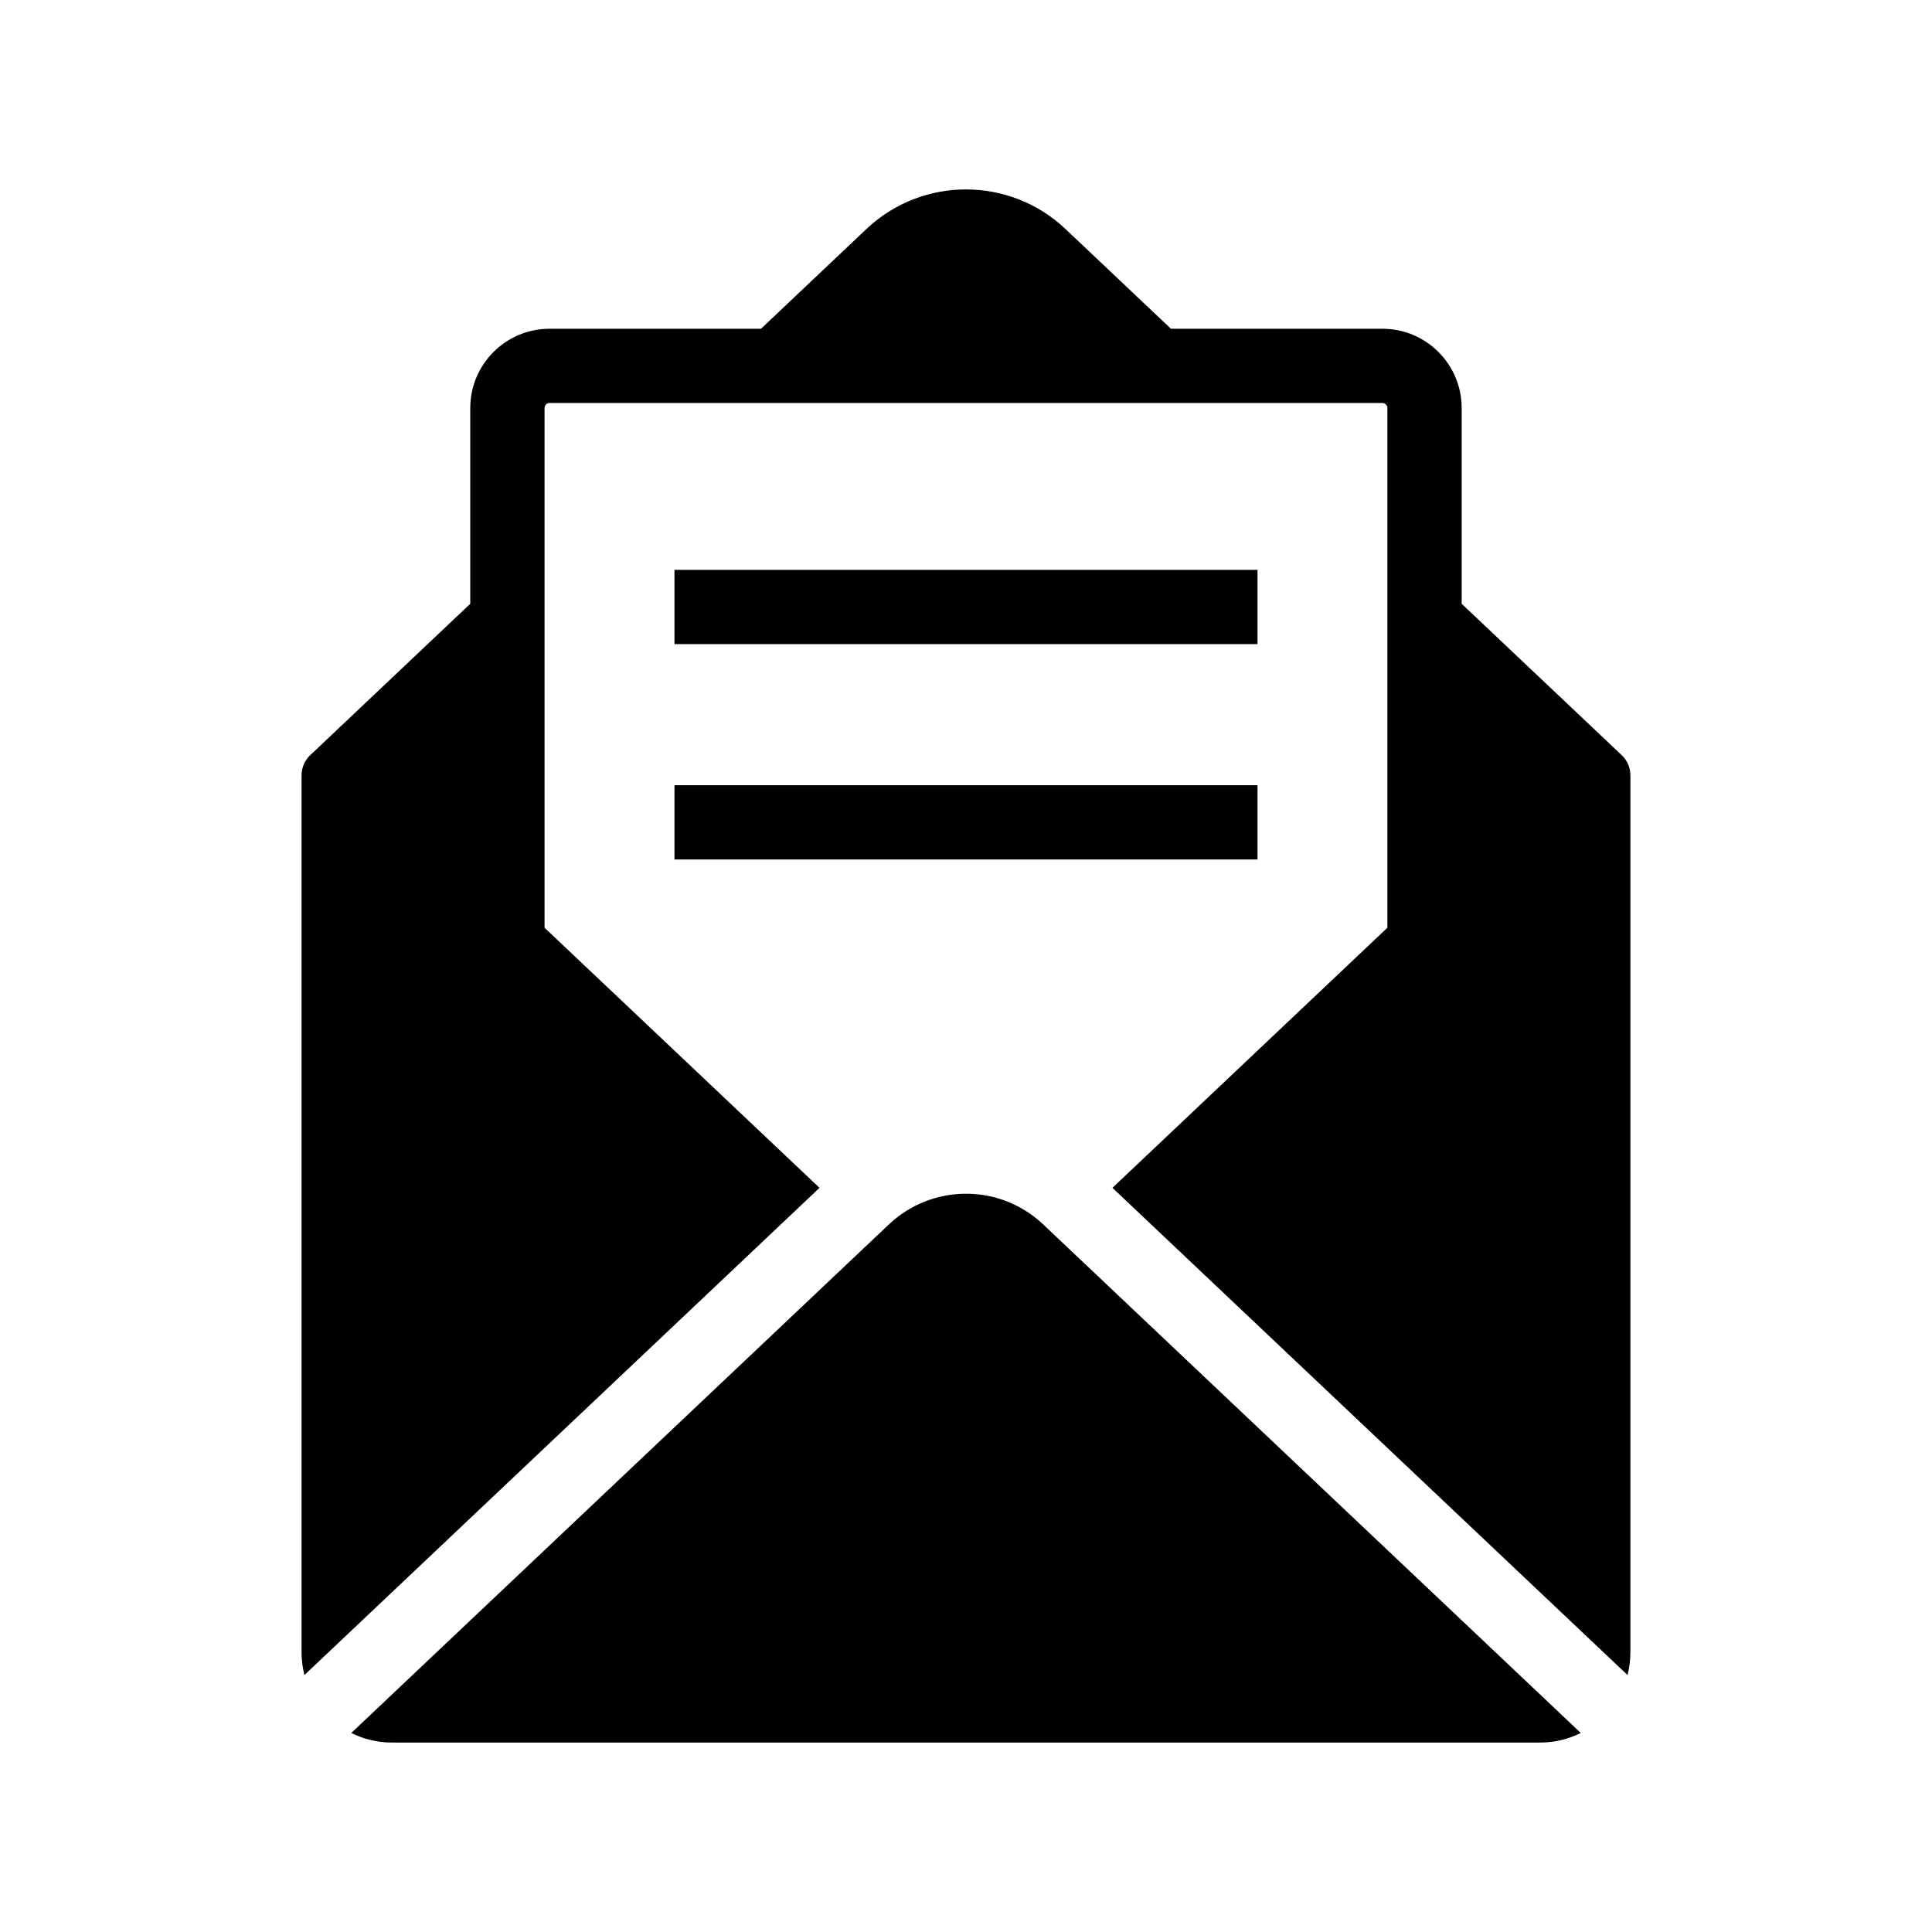 <?xml version="1.0" encoding="UTF-8"?>
<!-- The Best Svg Icon site in the world: iconSvg.co, Visit us! https://iconsvg.co -->
<svg fill="#000000" width="800px" height="800px" version="1.1" viewBox="144 144 512 512" xmlns="http://www.w3.org/2000/svg">
 <g>
  <path d="m322.74 295.02h154.51v19.68h-154.51z"/>
  <path d="m322.74 352.09h154.51v19.68h-154.51z"/>
  <path d="m576.07 349.48v232.39c0 2.066-0.262 4.09-0.762 6.031l-6.617-6.258-7.379-6.981-107.04-101.25c-0.098-0.098-0.195-0.191-0.301-0.285l-0.848-0.801-1.789-1.691-5.367-5.078-5.367-5.082-1.789-1.691 72.863-68.926v-137.75c0-0.723-0.59-1.312-1.312-1.312h-220.74c-0.723 0-1.312 0.59-1.312 1.312v137.75l72.867 68.926-1.789 1.691-5.367 5.082-5.367 5.078-1.789 1.691-0.84 0.797c-0.102 0.094-0.207 0.191-0.305 0.289l-107.05 101.25-7.379 6.981-6.617 6.262c-0.5-1.949-0.762-3.969-0.762-6.035v-232.39c0-0.133 0.004-0.27 0.012-0.402 0.012-0.117 0.016-0.234 0.031-0.355 0.023-0.246 0.062-0.496 0.113-0.738 0.023-0.121 0.055-0.246 0.082-0.363 0.062-0.242 0.137-0.477 0.227-0.715 0.039-0.109 0.082-0.215 0.129-0.32 0.176-0.418 0.398-0.82 0.648-1.199 0.07-0.109 0.145-0.211 0.223-0.316 0.102-0.137 0.215-0.277 0.328-0.41 0.051-0.059 0.098-0.113 0.148-0.168 0.07-0.078 0.148-0.156 0.23-0.234 0.039-0.043 0.09-0.094 0.137-0.137l4.621-4.375c0.055-0.055 0.109-0.102 0.164-0.152l37.617-35.586v-51.891c0-11.578 9.418-20.992 20.992-20.992l56.055-0.004 27.938-26.43c14.793-13.988 37.969-13.988 52.762 0l27.938 26.43h56.055c11.578 0 20.992 9.418 20.992 20.992v51.891l42.406 40.109c0.02 0.023 0.043 0.043 0.062 0.062 0.09 0.082 0.172 0.172 0.246 0.254 0.074 0.074 0.145 0.152 0.211 0.23 0.004 0 0.004 0.004 0.012 0.012 0.148 0.172 0.289 0.355 0.418 0.543 0.02 0.02 0.035 0.039 0.043 0.062 0.07 0.094 0.133 0.191 0.191 0.289 0.062 0.098 0.121 0.195 0.184 0.301 0.129 0.23 0.246 0.473 0.348 0.715 0.043 0.102 0.09 0.211 0.129 0.32 0.09 0.234 0.164 0.473 0.227 0.715 0.031 0.117 0.059 0.242 0.082 0.363 0.051 0.242 0.09 0.492 0.113 0.738 0.016 0.117 0.02 0.234 0.031 0.355 0.004 0.133 0.008 0.273 0.008 0.406z"/>
  <path d="m562.91 603.25c-3.297 1.664-6.961 2.543-10.762 2.543h-304.3c-3.793 0-7.457-0.879-10.754-2.539l5.891-5.57 7.031-6.652 109.38-103.47c0.02-0.016 0.035-0.031 0.051-0.051l3.965-3.754 16.164-15.285c5.586-5.273 12.703-7.984 19.863-8.117 0.379-0.012 0.762-0.012 1.141 0 7.16 0.133 14.277 2.844 19.863 8.117l16.164 15.285 3.965 3.754c0.016 0.02 0.031 0.035 0.051 0.051l109.38 103.47 7.031 6.652z"/>
 </g>
</svg>